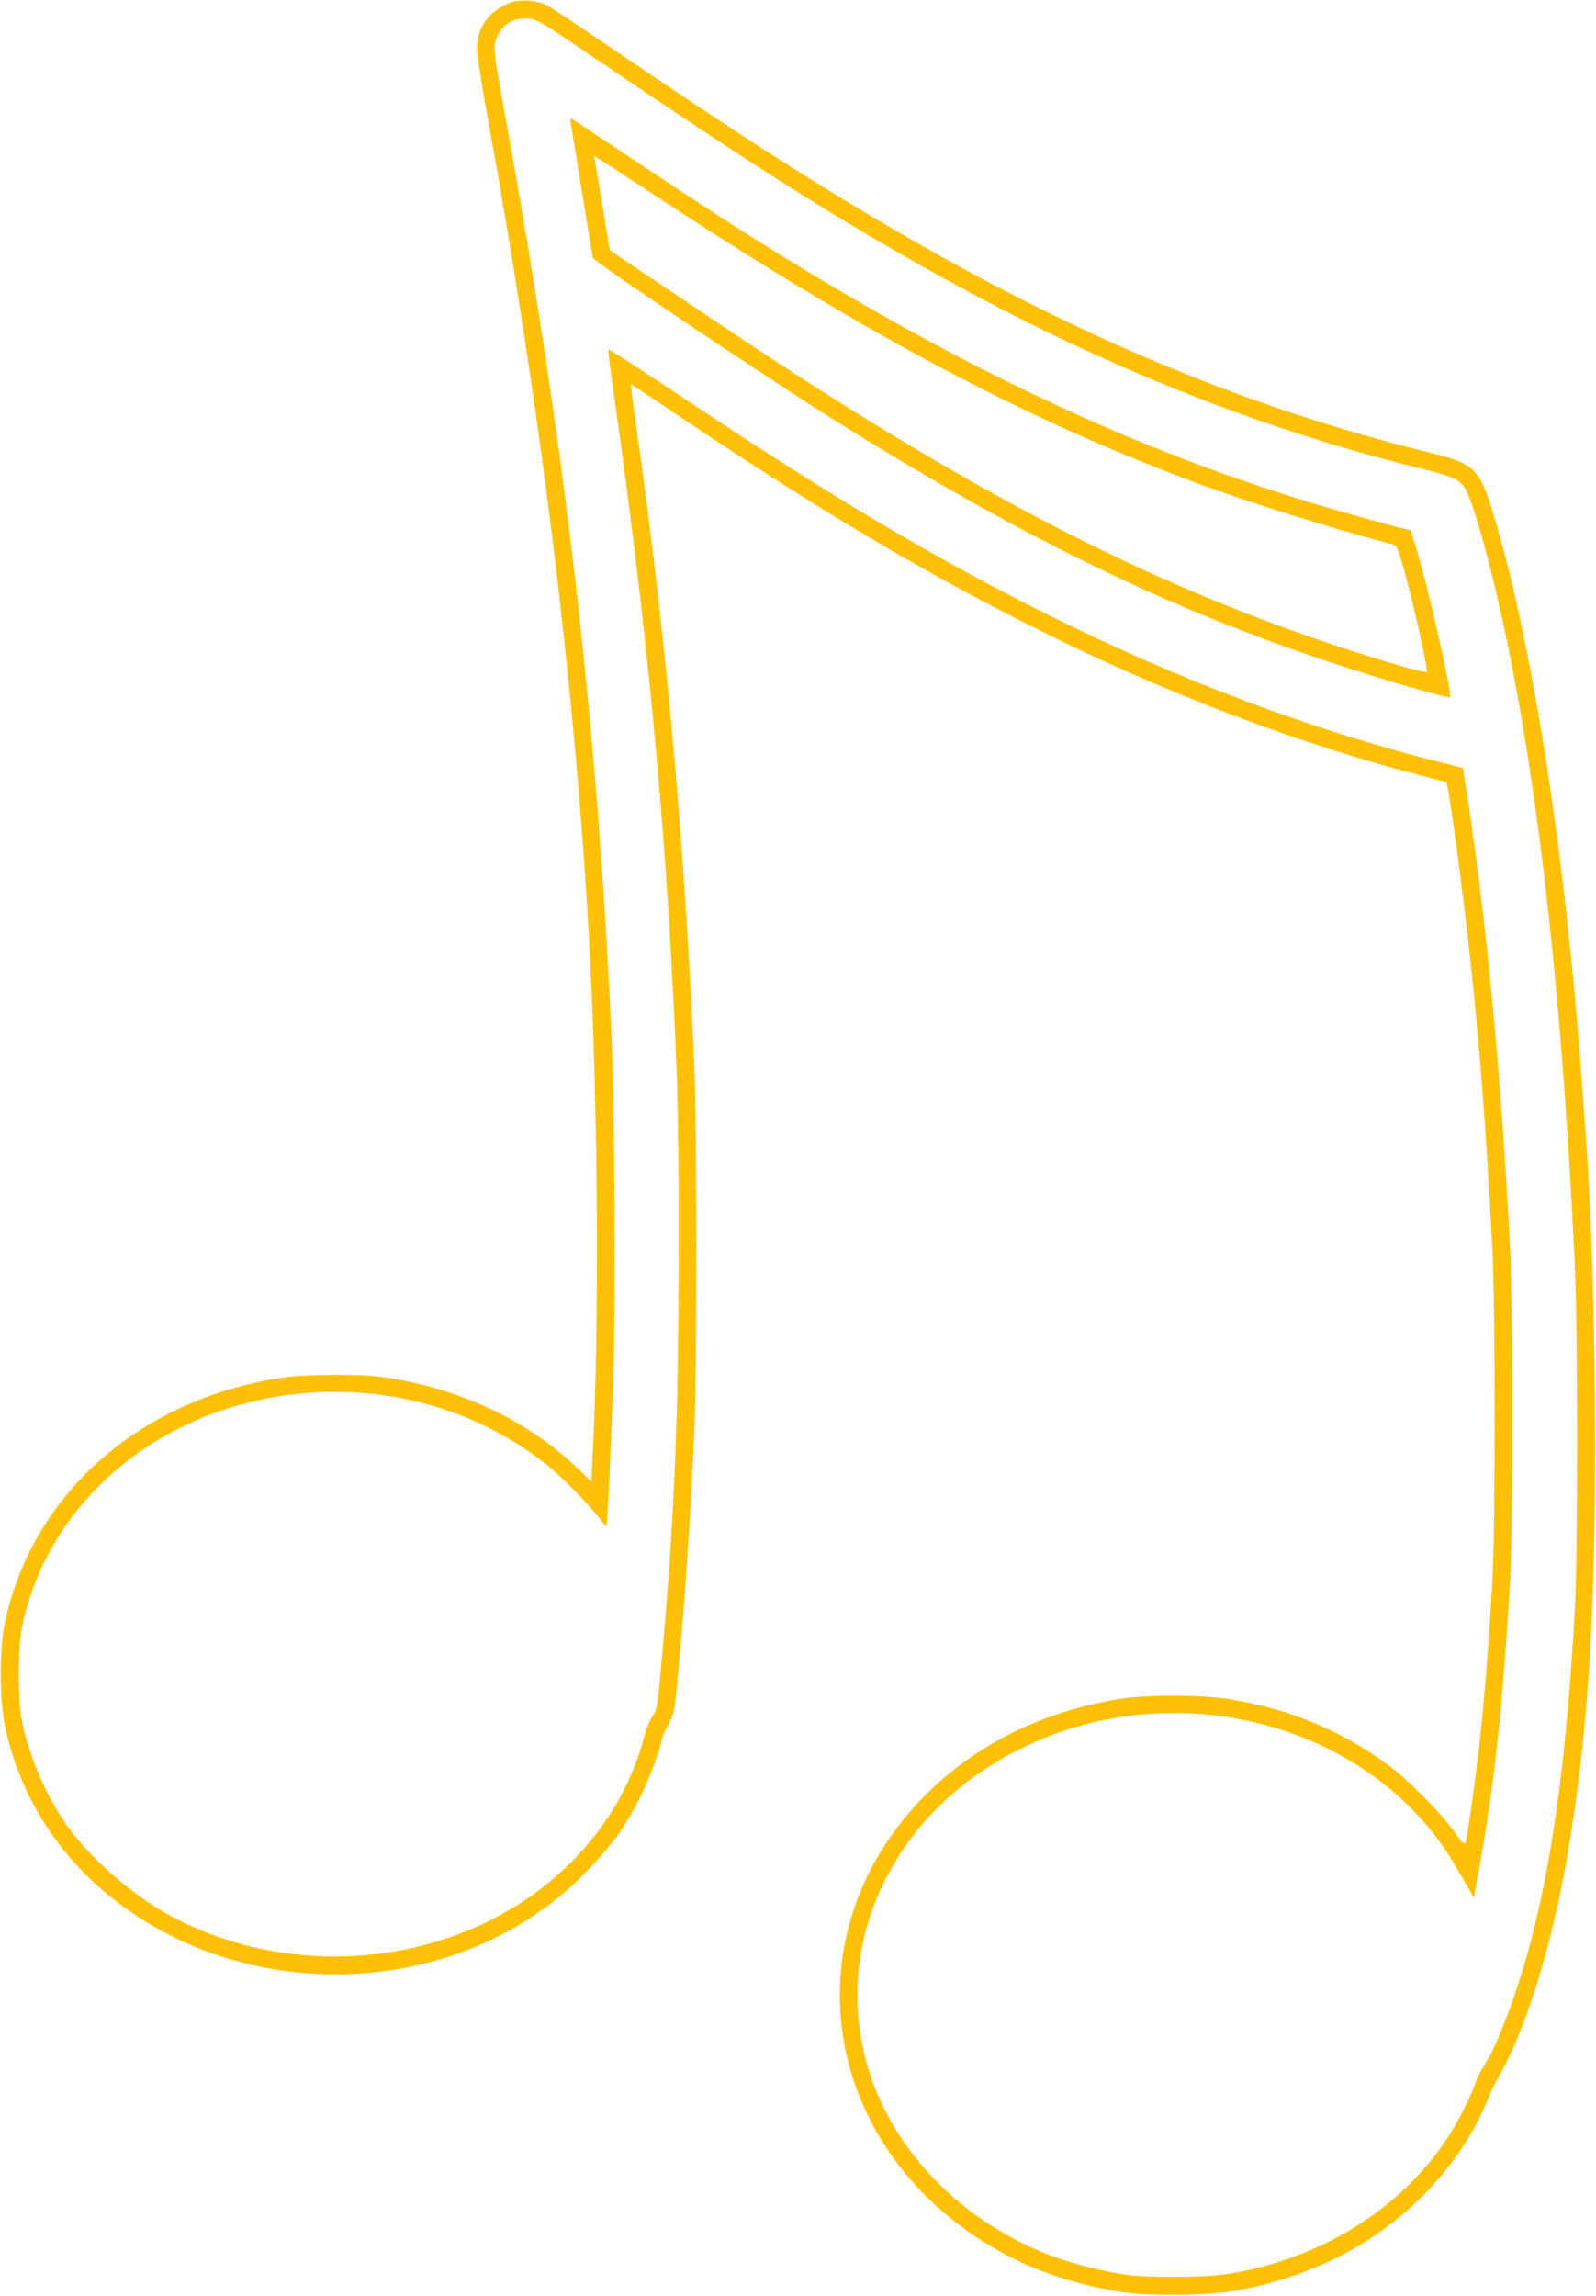<?xml version="1.0" standalone="no"?>
<!DOCTYPE svg PUBLIC "-//W3C//DTD SVG 20010904//EN"
 "http://www.w3.org/TR/2001/REC-SVG-20010904/DTD/svg10.dtd">
<svg version="1.0" xmlns="http://www.w3.org/2000/svg"
 width="890pt" height="1280pt" viewBox="0 0 890 1280"
 preserveAspectRatio="xMidYMid meet">
<g transform="translate(0,1280) scale(0.1,-0.1)"
fill="#ffc107" stroke="none">
<path d="M2849 12787 c-122 -46 -189 -138 -189 -259 0 -33 27 -207 60 -386
288 -1585 477 -3094 560 -4495 55 -928 65 -2239 23 -2994 l-6 -113 -78 75
c-281 268 -653 443 -1074 506 -129 20 -453 17 -585 -4 -788 -125 -1378 -648
-1532 -1360 -32 -146 -31 -436 0 -584 71 -332 241 -631 488 -862 760 -710
2028 -689 2746 45 147 151 226 259 312 433 44 86 116 281 116 312 0 7 16 44
36 82 36 69 36 71 59 326 38 416 62 778 87 1321 15 342 15 1648 0 2015 -55
1286 -162 2453 -331 3628 -15 103 -25 186 -22 185 3 -2 128 -84 276 -184 802
-537 1348 -861 2005 -1190 705 -353 1471 -643 2164 -818 54 -14 100 -27 102
-29 7 -7 54 -329 88 -607 80 -639 125 -1179 168 -1990 17 -316 17 -1574 0
-1860 -22 -381 -49 -705 -78 -955 -22 -190 -64 -477 -72 -498 -6 -14 -18 -3
-62 60 -72 102 -263 295 -370 373 -265 194 -554 314 -890 367 -152 24 -460 24
-609 0 -428 -69 -798 -253 -1081 -536 -757 -761 -593 -1932 351 -2507 212
-129 441 -212 724 -261 153 -26 501 -24 658 5 207 38 391 99 568 187 373 187
677 504 830 866 21 52 46 105 54 119 157 259 311 752 399 1275 109 644 151
1283 151 2280 -1 695 -21 1331 -60 1825 -3 36 -10 130 -15 210 -93 1267 -280
2457 -497 3160 -73 237 -104 266 -344 325 -998 244 -1952 639 -2964 1228 -472
274 -895 546 -1608 1031 -175 119 -336 226 -358 237 -50 27 -151 34 -200 16z
m503 -335 c859 -582 1278 -848 1818 -1152 917 -516 1827 -884 2740 -1109 183
-45 222 -61 255 -106 46 -60 160 -474 244 -886 184 -903 307 -2039 373 -3459
17 -362 17 -1616 0 -1915 -44 -780 -115 -1329 -233 -1800 -73 -294 -198 -632
-275 -746 -18 -27 -38 -65 -44 -86 -26 -80 -103 -230 -164 -322 -230 -344
-598 -598 -1031 -710 -167 -44 -270 -56 -490 -56 -217 0 -273 7 -462 51 -607
141 -1107 601 -1253 1151 -107 402 -37 813 197 1168 165 248 395 445 685 585
827 399 1857 147 2348 -574 18 -27 62 -99 97 -160 34 -61 63 -109 63 -106 0 3
13 78 29 165 85 469 132 908 173 1620 16 292 16 1479 0 1810 -50 1005 -138
1917 -258 2664 l-6 39 -107 27 c-728 181 -1491 468 -2226 837 -644 323 -1209
660 -2060 1230 -203 136 -371 244 -373 239 -2 -5 15 -139 38 -298 158 -1111
260 -2128 314 -3118 35 -622 41 -869 40 -1605 0 -944 -22 -1473 -94 -2285 -24
-272 -25 -275 -55 -319 -13 -20 -32 -64 -40 -99 -127 -500 -516 -916 -1040
-1112 -532 -199 -1142 -156 -1628 116 -201 114 -427 313 -550 486 -119 167
-213 385 -254 584 -24 117 -24 411 0 528 114 557 540 1016 1122 1210 630 209
1322 88 1821 -320 76 -62 221 -211 276 -284 18 -24 36 -45 39 -45 6 0 26 415
40 875 13 381 6 1494 -11 1860 -80 1758 -261 3317 -601 5174 -51 283 -57 330
-48 365 25 92 93 140 186 132 50 -4 75 -20 405 -244z"/>
<path d="M3183 12114 c3 -16 31 -189 62 -384 32 -195 59 -360 61 -367 6 -23
1006 -693 1394 -935 1013 -631 1827 -1026 2725 -1323 264 -88 653 -201 661
-192 15 15 -136 672 -198 862 l-23 69 -75 18 c-41 11 -172 46 -290 80 -988
279 -1931 702 -2985 1337 -307 186 -524 325 -945 606 -206 137 -379 252 -384
254 -5 2 -6 -9 -3 -25z m429 -377 c1208 -798 2093 -1269 3058 -1629 280 -105
782 -262 1077 -338 42 -10 42 -10 67 -94 52 -170 153 -613 142 -623 -8 -8
-232 57 -476 137 -1009 333 -1921 792 -3120 1573 -175 114 -888 592 -958 642
-2 2 -21 112 -42 246 -22 134 -42 252 -44 262 -2 9 -3 17 -1 17 2 0 136 -87
297 -193z"/>
</g>
</svg>
